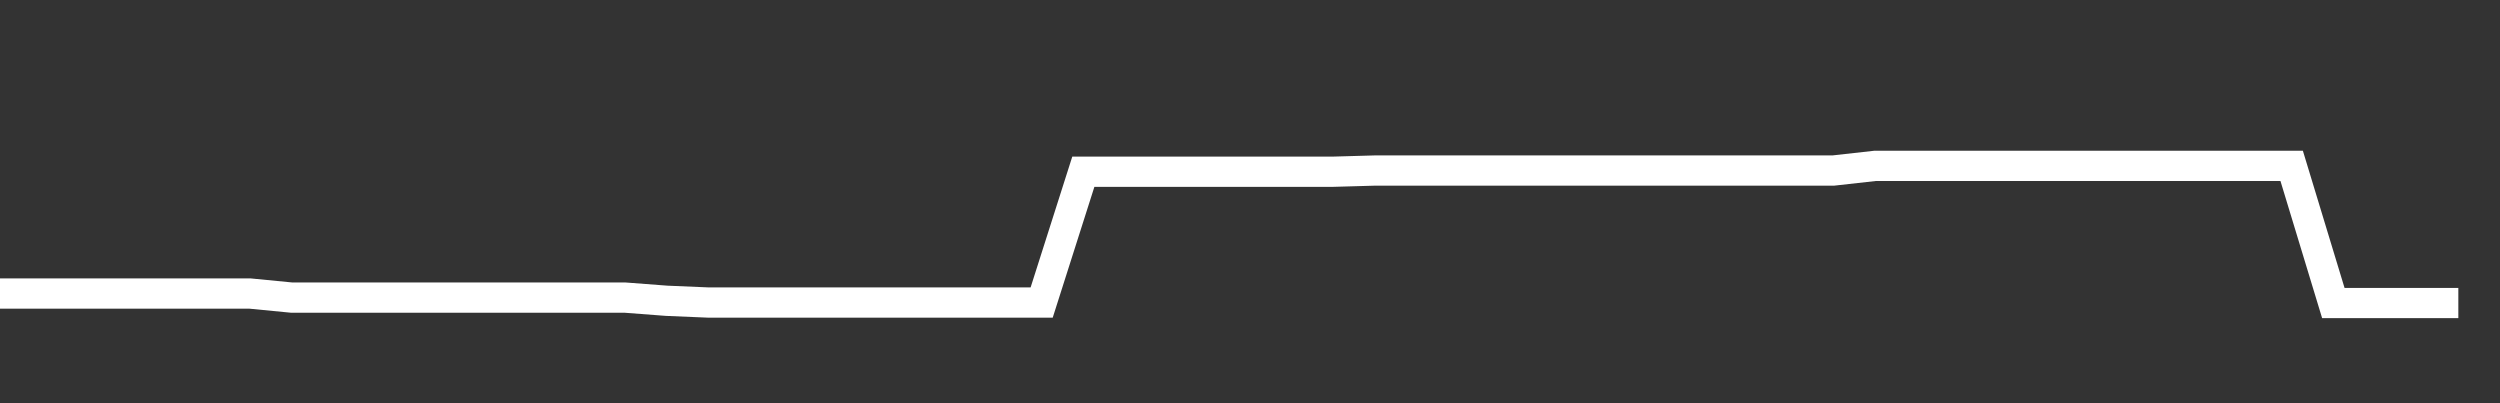 <svg xmlns="http://www.w3.org/2000/svg" width="248" height="40" viewBox="0 0 248 40" shape-rendering="auto"><rect x="0" y="0" width="248" height="40" fill="#333333" stroke="none"/><polyline points="0, 29.119 4.133, 29.119 8.267, 29.119 12.4, 29.119 16.533, 29.119 20.667, 29.119 24.8, 29.119 28.933, 29.522 33.067, 29.522 37.2, 29.522 41.333, 29.522 45.467, 29.522 49.6, 29.522 53.733, 29.522 57.867, 29.522 62, 29.522 66.133, 29.837 70.267, 30.011 74.4, 30.011 78.533, 30.011 82.667, 30.011 86.8, 30.011 90.933, 30.011 95.067, 30.011 99.2, 30.011 103.333, 30.011 107.467, 17.034 111.6, 17.034 115.733, 17.034 119.867, 17.034 124, 17.034 128.133, 17.034 132.267, 17.034 136.4, 16.917 140.533, 16.917 144.667, 16.917 148.8, 16.917 152.933, 16.917 157.067, 16.917 161.2, 16.917 165.333, 16.917 169.467, 16.917 173.6, 16.917 177.733, 16.917 181.867, 16.917 186, 16.455 190.133, 16.455 194.267, 16.455 198.4, 16.455 202.533, 16.455 206.667, 16.455 210.8, 16.455 214.933, 16.455 219.067, 16.455 223.2, 16.455 227.333, 16.455 231.467, 30.06 235.6, 30.06 239.733, 30.06 243.867, 30.06 248" stroke="#fff" stroke-width="3" stroke-opacity="1" fill="none" fill-opacity="0"></polyline></svg>